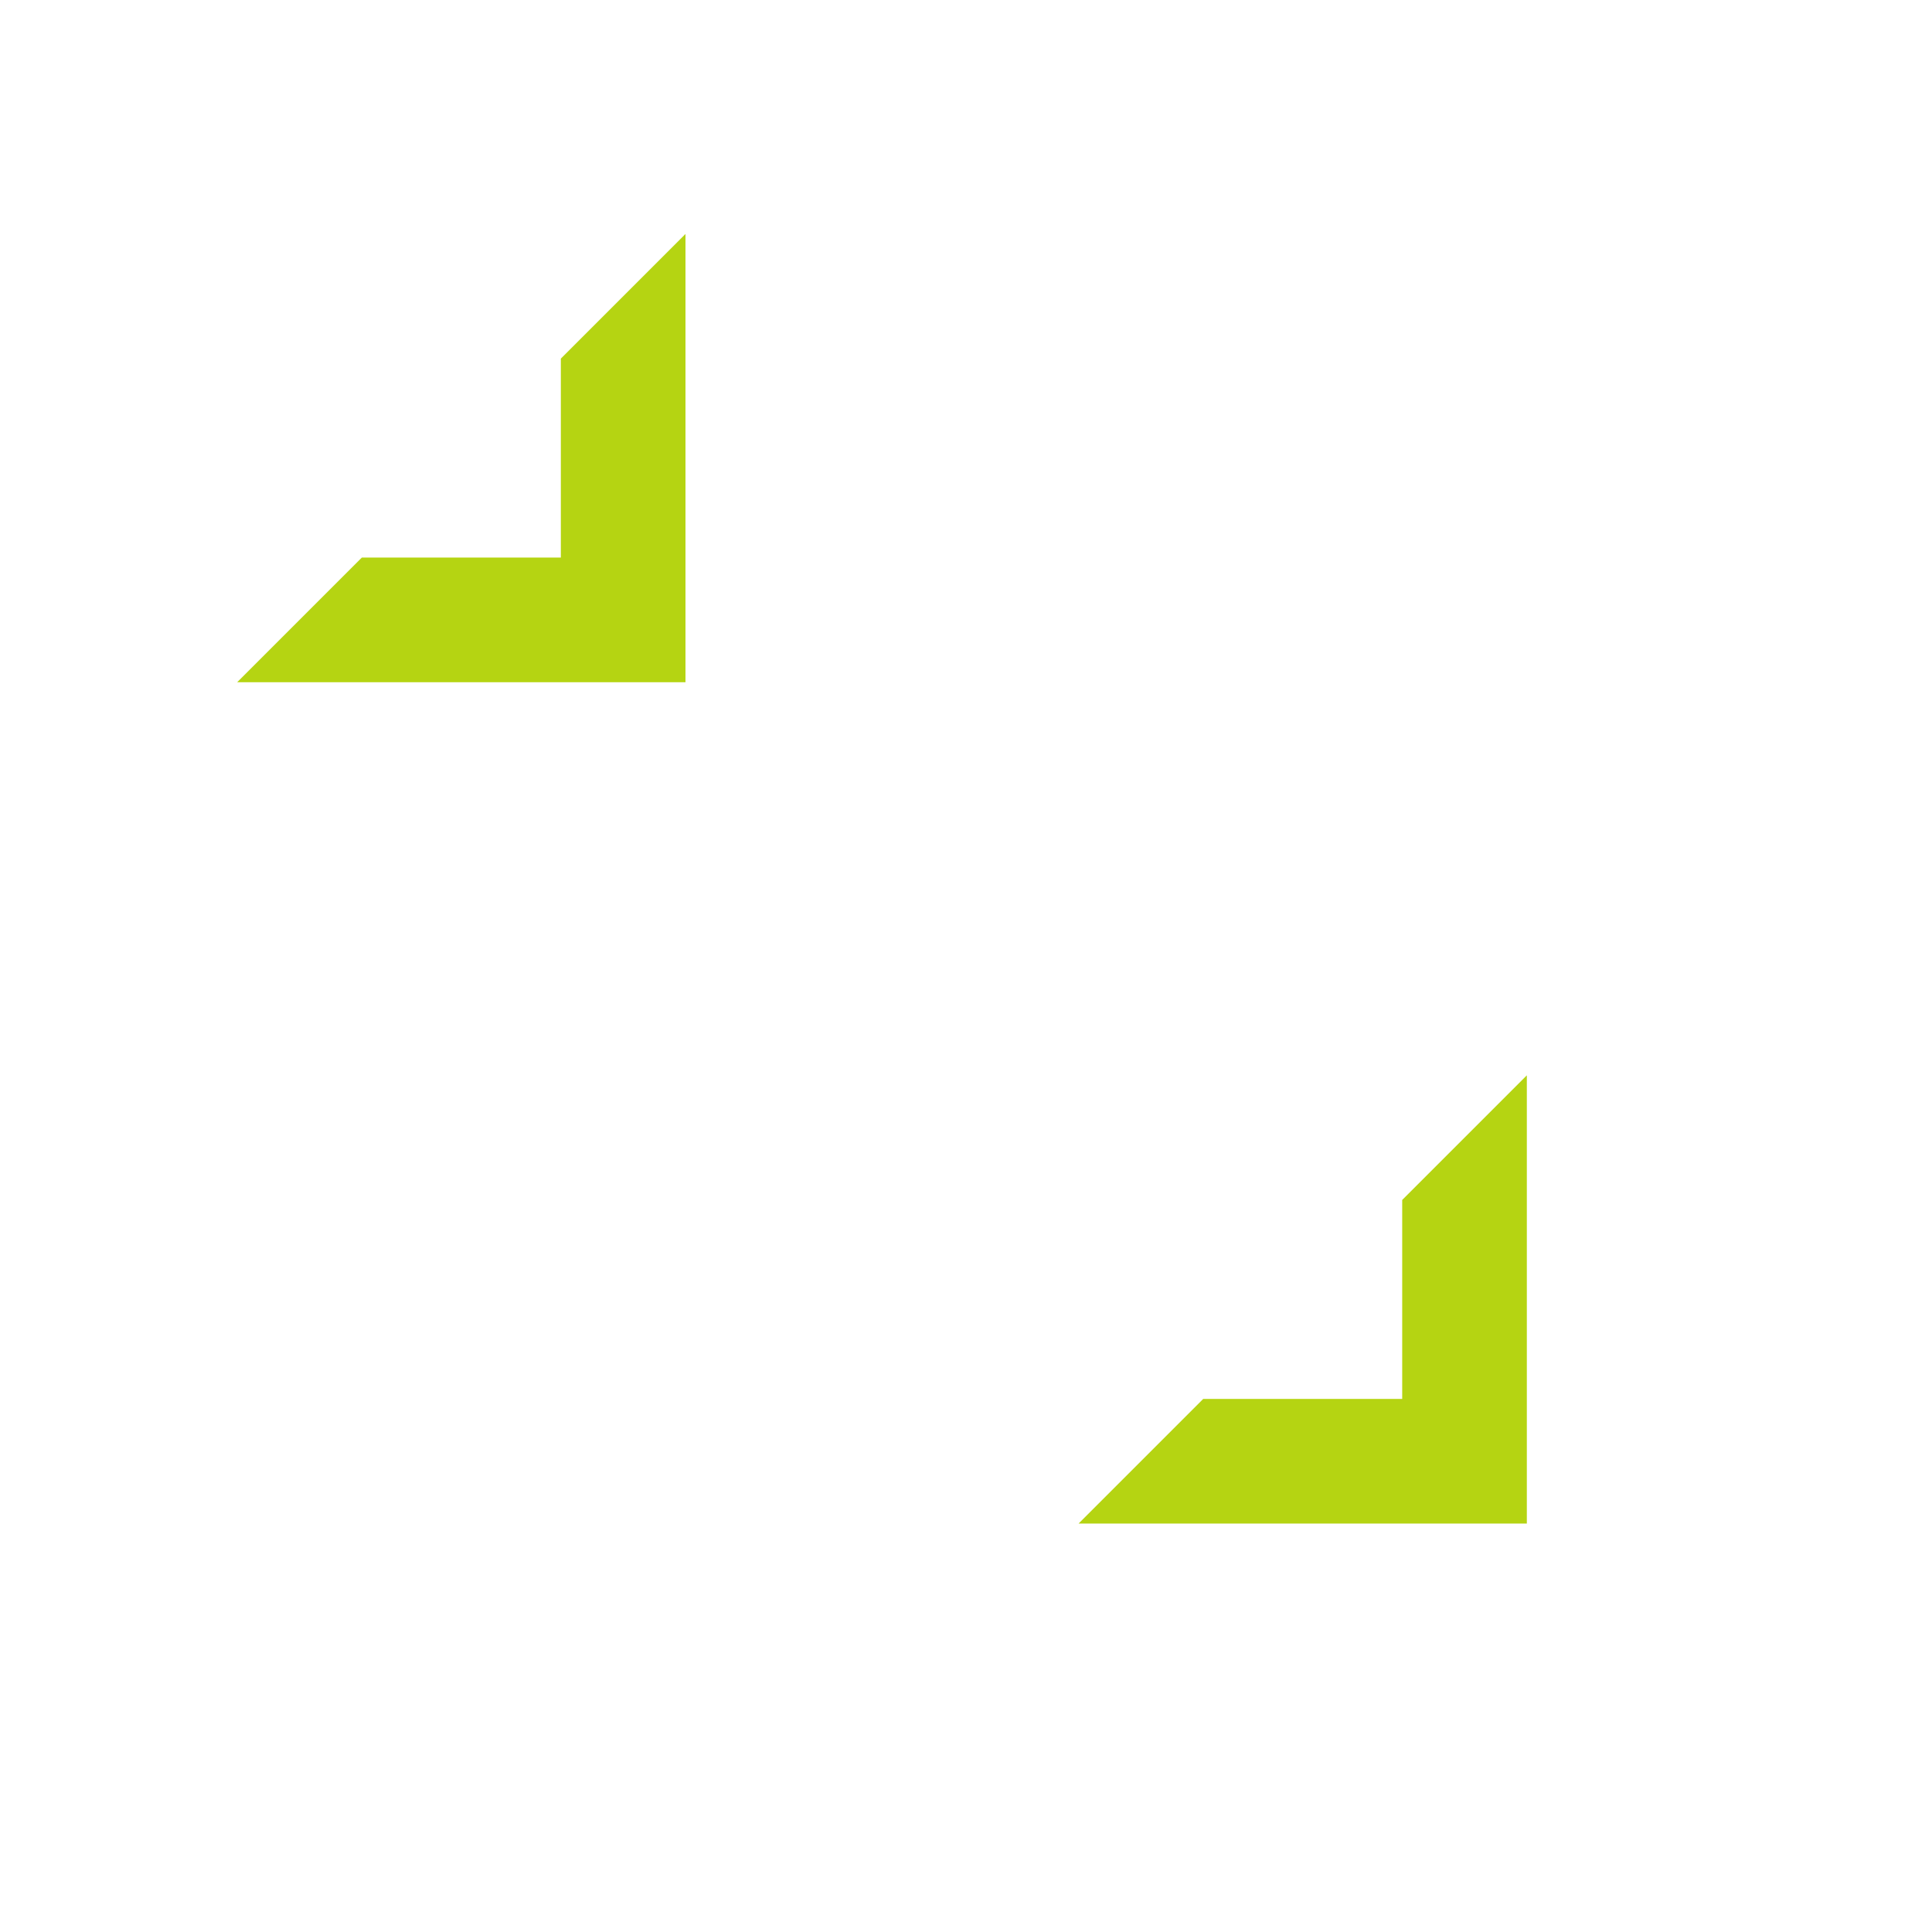 <svg xmlns="http://www.w3.org/2000/svg" xmlns:xlink="http://www.w3.org/1999/xlink" width="62" height="62" viewBox="0 0 62 62">
  <defs>
    <clipPath id="clip-path">
      <rect id="矩形_12465" data-name="矩形 12465" width="62" height="62" transform="translate(1174 4015)" fill="#fff"/>
    </clipPath>
  </defs>
  <g id="蒙版组_2252" data-name="蒙版组 2252" transform="translate(-1174 -4015)" clip-path="url(#clip-path)">
    <g id="组_42174" data-name="组 42174" transform="translate(186 1656.893)">
      <path id="减去_20" data-name="减去 20" d="M-6606.225,24874.773h-14.39l4-4h6.386v-6.385l4-4v14.389Z" transform="translate(7643.227 -22467.773)" fill="#b5d412"/>
      <path id="减去_31" data-name="减去 31" d="M-6606.225,24874.773h-14.39l4-4h6.386v-6.385l4-4v14.389Z" transform="translate(7616.227 -22494.773)" fill="#b5d412"/>
    </g>
  </g>
</svg>
